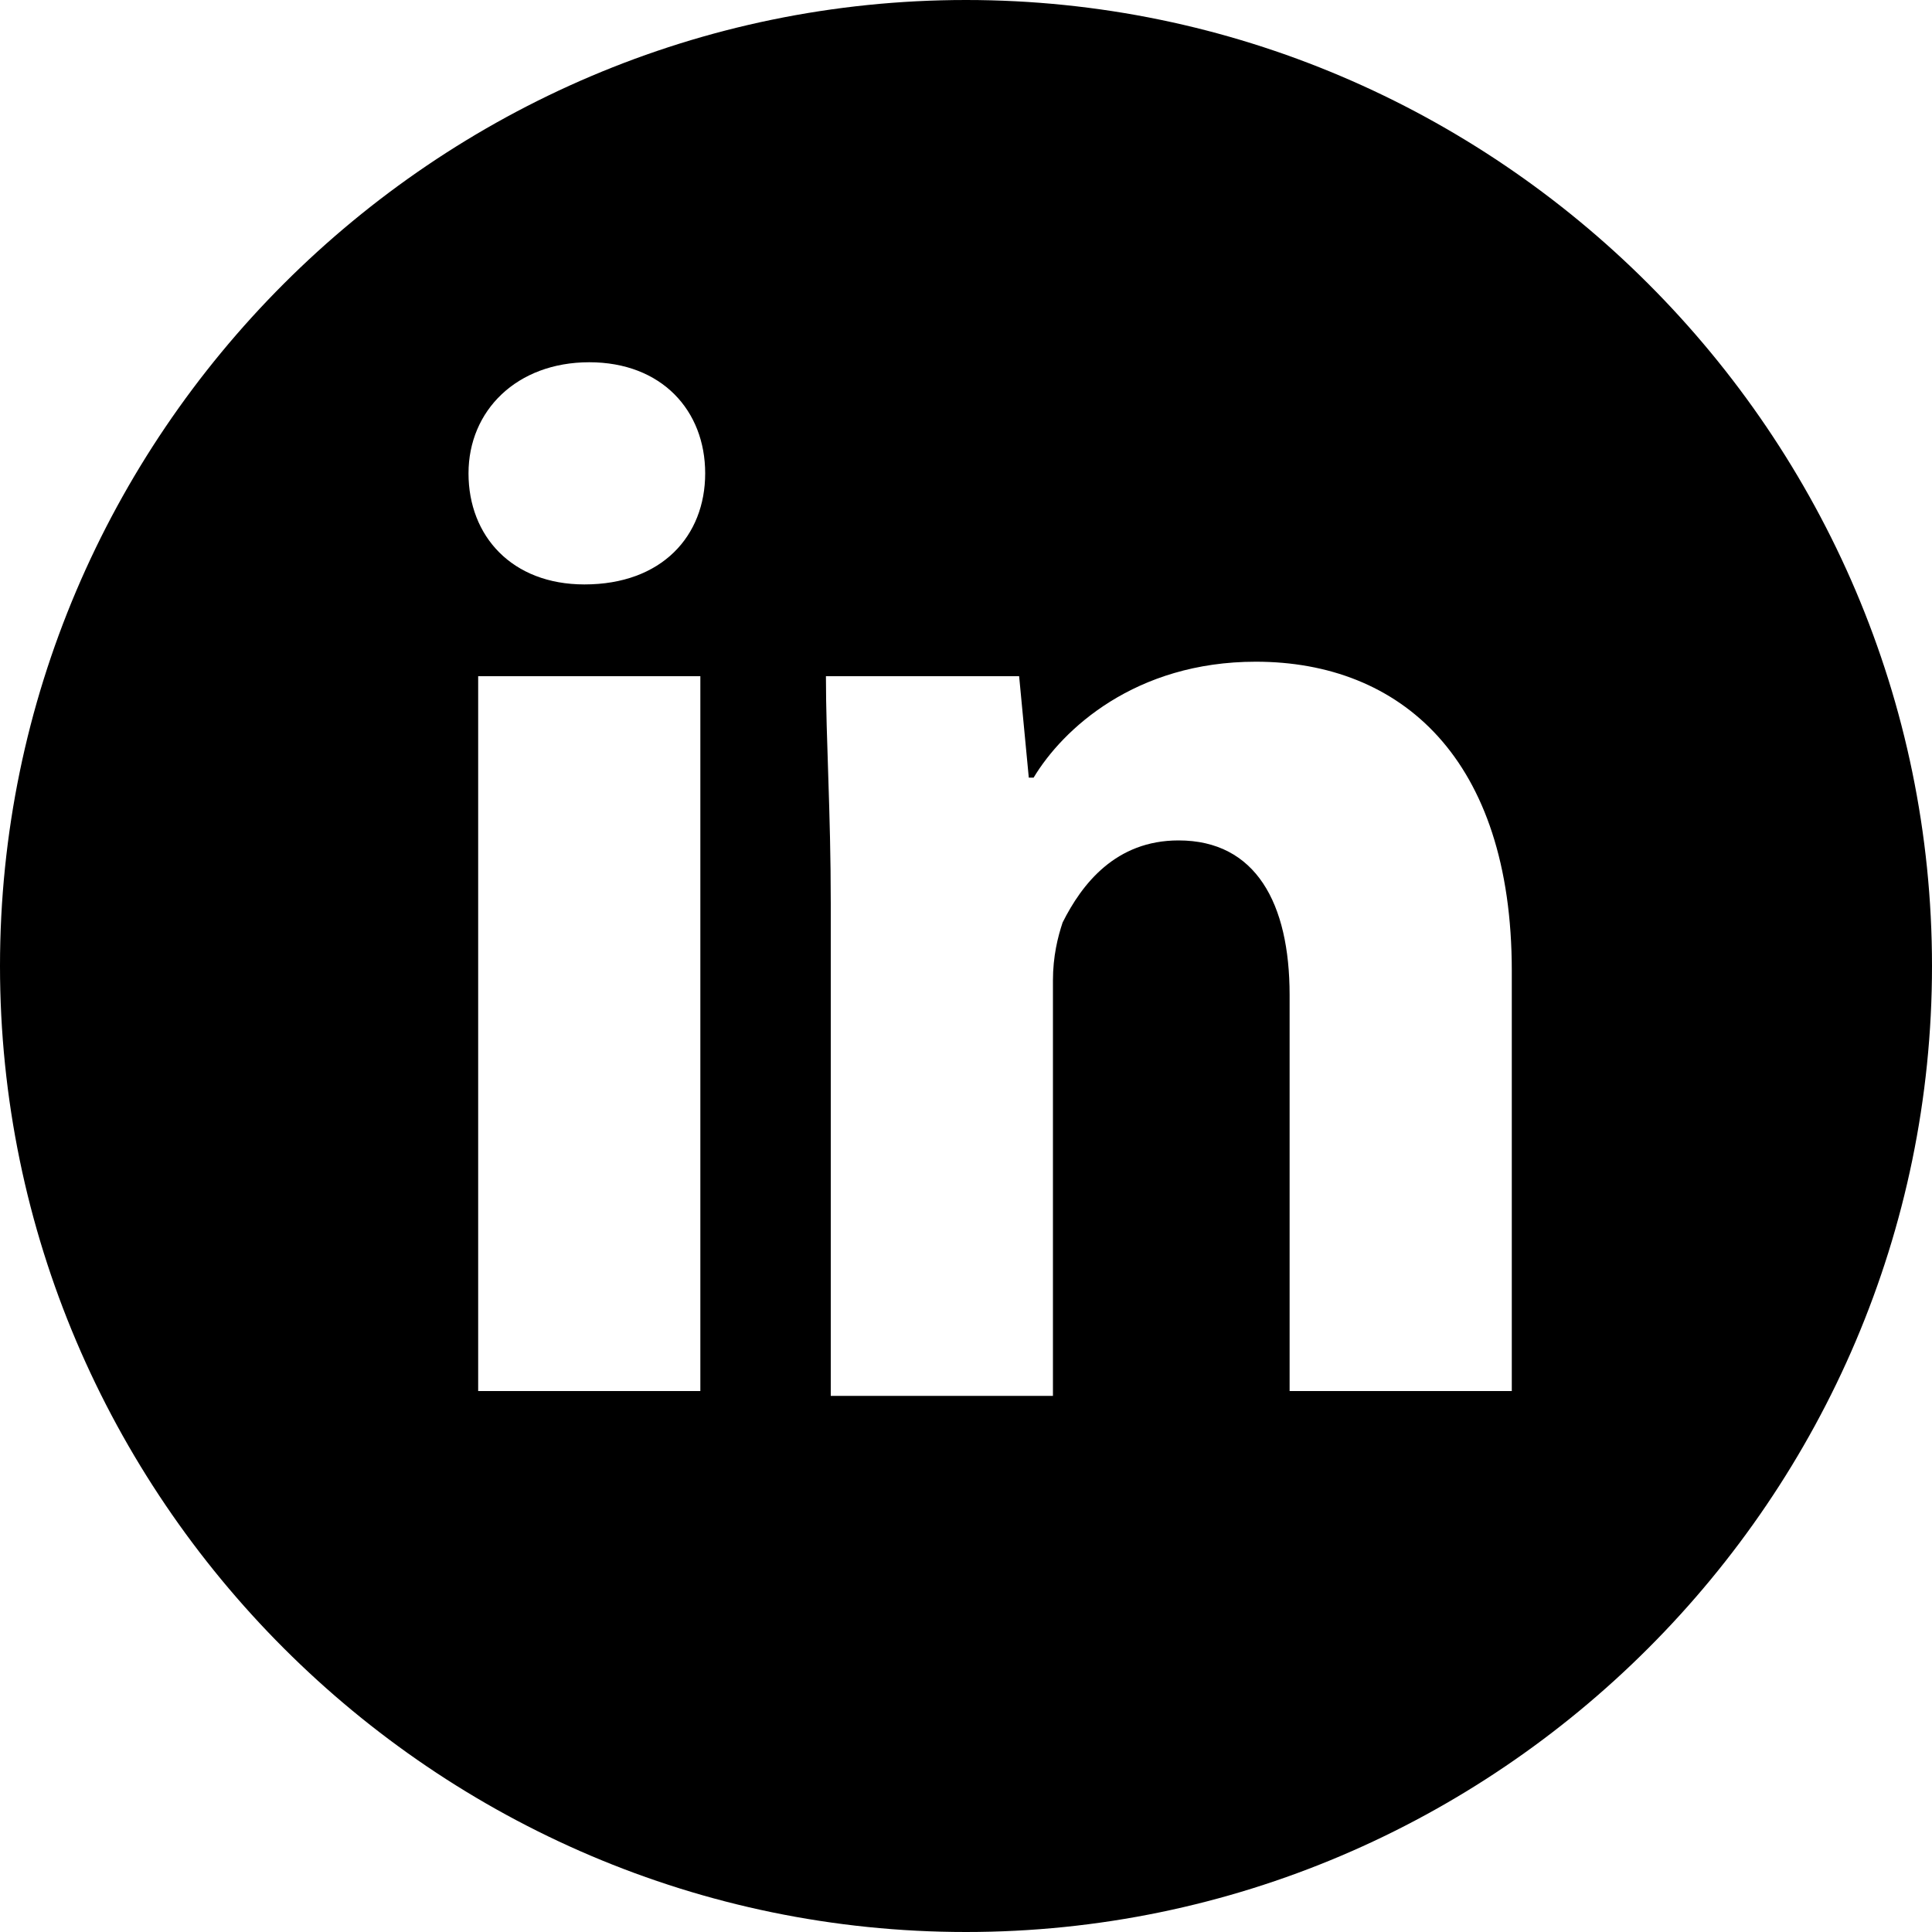 <svg version="1.1" id="linkedin" xmlns="http://www.w3.org/2000/svg" xmlns:xlink="http://www.w3.org/1999/xlink" x="0px" y="0px"
	 viewBox="0 0 40 40" style="enable-background:new 0 0 40 40;" xml:space="preserve">
<style type="text/css">
	.logocolour{fill: currentColor;}
</style>
<g>
	<path class="logocolour" d="M20,0C9,0,0,9,0,20s9,20,20,20s20-9,20-20S31,0,20,0z M14.5,28.8H9.9V14h4.6V28.8z M12.1,12.1
		c-1.5,0-2.4-1-2.4-2.3s1-2.3,2.5-2.3s2.4,1,2.4,2.3S13.7,12.1,12.1,12.1z M31.3,28.8h-4.6v-8.2c0-1.9-0.7-3.2-2.3-3.2
		c-1.3,0-2,0.9-2.4,1.7c-0.1,0.3-0.2,0.7-0.2,1.2v8.6h-4.6V18.7c0-1.9-0.1-3.4-0.1-4.7h4l0.2,2.1h0.1c0.6-1,2.1-2.4,4.6-2.4
		c3,0,5.3,2,5.3,6.4V28.8z"/>
</g>
</svg>
